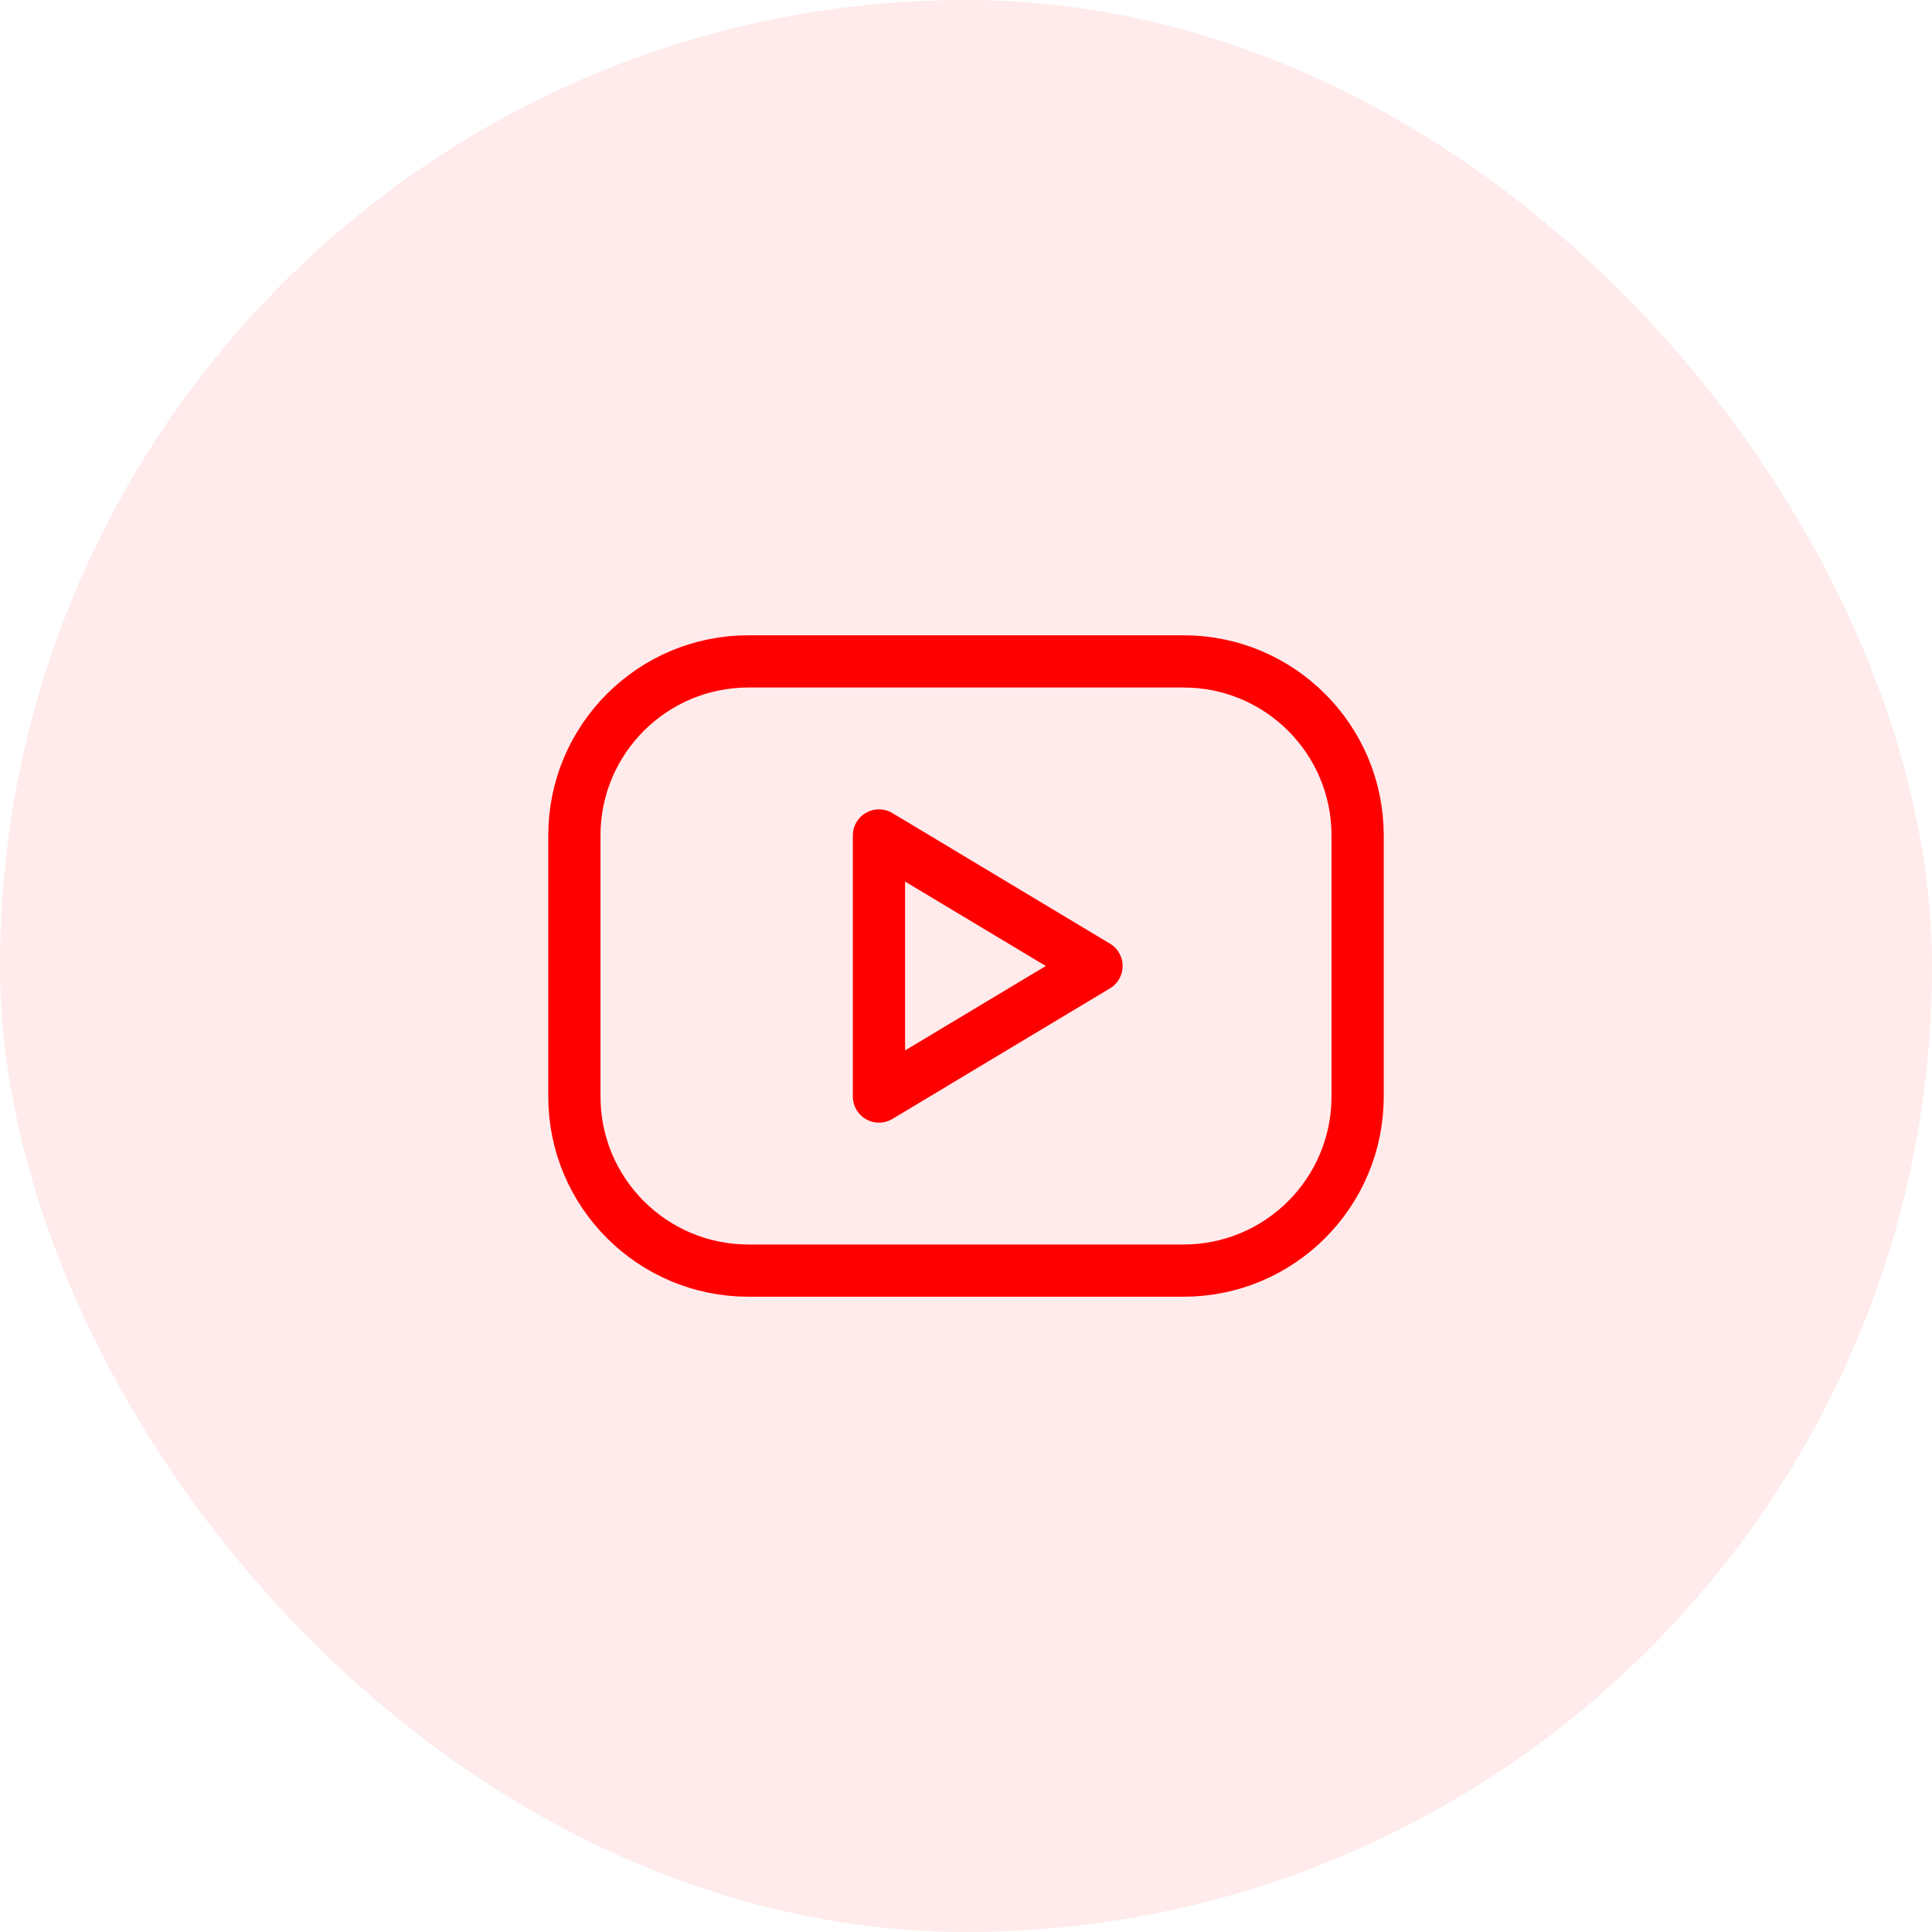 <svg width="74" height="74" viewBox="0 0 74 74" fill="none" xmlns="http://www.w3.org/2000/svg">
<rect opacity="0.08" width="74" height="74" rx="37" fill="#FF0000"/>
<mask id="mask0_1056_72" style="mask-type:alpha" maskUnits="userSpaceOnUse" x="17" y="17" width="40" height="40">
<rect x="17" y="17" width="40" height="40" fill="white"/>
</mask>
<g mask="url(#mask0_1056_72)">
<path d="M45.333 25.333H28.667C24.985 25.333 22 28.318 22 32V42C22 45.682 24.985 48.667 28.667 48.667H45.333C49.015 48.667 52 45.682 52 42V32C52 28.318 49.015 25.333 45.333 25.333Z" stroke="#FF0000" stroke-width="2" stroke-linecap="round" stroke-linejoin="round"/>
<path d="M33.666 32L41.999 37L33.666 42V32Z" stroke="#FF0000" stroke-width="2" stroke-linecap="round" stroke-linejoin="round"/>
</g>
</svg>
